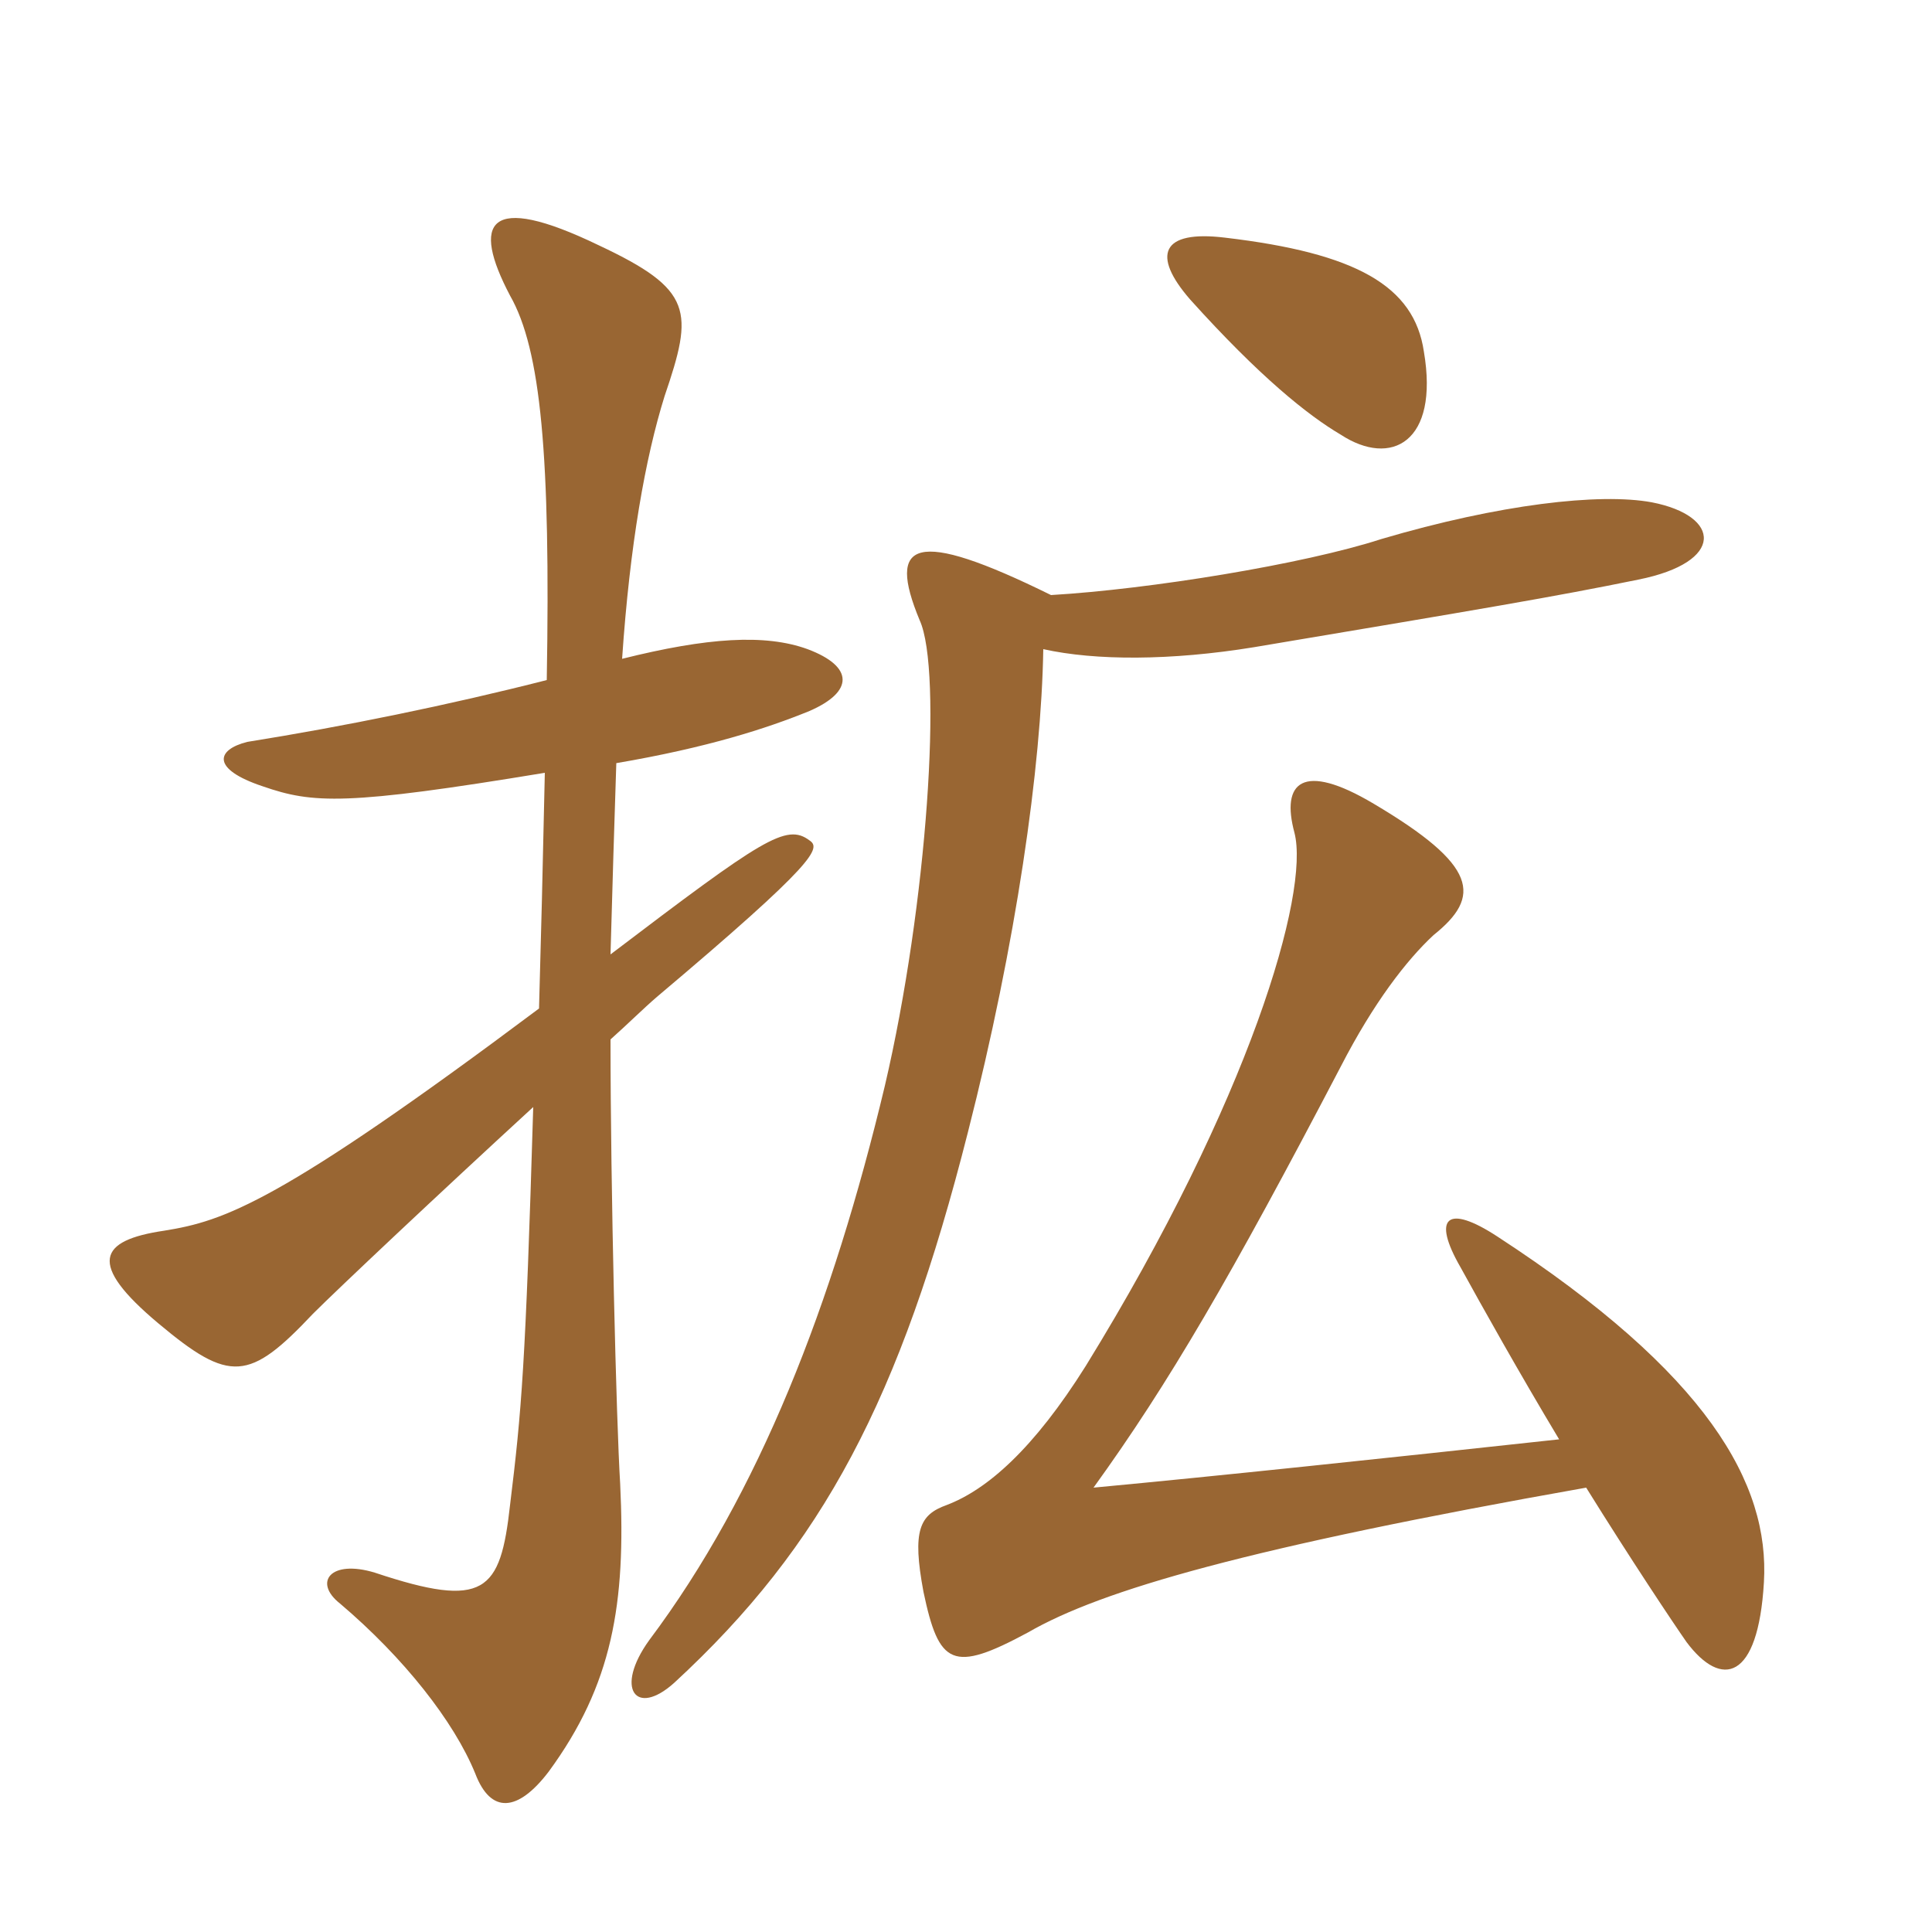<svg xmlns="http://www.w3.org/2000/svg" xmlns:xlink="http://www.w3.org/1999/xlink" width="150" height="150"><path fill="#996633" padding="10" d="M123.15 115.50C126.60 121.05 129.90 126 130.95 127.50C133.65 131.10 136.50 130.50 136.95 122.85C137.40 115.20 132.60 106.65 116.25 96C112.35 93.45 111.15 94.50 113.40 98.40C115.05 101.40 117.90 106.50 121.05 111.75C107.25 113.25 94.50 114.60 84.90 115.50C90.75 107.40 95.55 99.15 104.10 82.80C106.65 77.85 109.20 74.55 111.30 72.60C115.05 69.60 114.75 67.20 106.65 62.40C101.10 59.10 99.45 60.75 100.50 64.65C101.70 69.30 97.05 85.35 84.30 106.05C80.25 112.50 76.65 115.65 73.50 116.85C71.40 117.60 70.80 118.80 71.70 123.60C72.90 129.30 73.95 129.90 79.80 126.75C85.50 123.45 96.90 120.15 123.15 115.50ZM42.30 60C42.15 67.05 42 73.05 41.85 78.30C21.60 93.45 17.40 94.80 12.75 95.55C7.65 96.30 6.75 98.10 12.30 102.75C17.85 107.40 19.35 107.25 24.30 102C26.25 100.05 34.05 92.70 41.40 85.95C40.80 106.05 40.50 109.50 39.60 116.85C38.85 123.60 37.65 124.95 29.10 122.10C25.65 121.05 24.30 122.85 26.40 124.50C31.35 128.70 35.25 133.65 36.90 137.70C38.10 140.85 40.20 140.70 42.60 137.55C47.55 130.80 48.60 124.50 48.15 115.20C47.85 110.40 47.40 92.25 47.40 80.70C48.75 79.50 49.95 78.30 51 77.40C63.45 66.90 63.75 65.85 62.85 65.25C61.05 63.90 59.25 65.10 47.40 74.10C47.55 68.70 47.70 63.75 47.85 59.25C54.90 58.05 59.55 56.55 62.85 55.20C66.30 53.70 66.30 51.75 62.70 50.40C59.40 49.20 54.90 49.50 48.30 51.15C48.90 42.30 50.10 35.55 51.60 30.75C53.85 24.15 53.85 22.50 46.50 19.05C37.80 14.85 36.60 17.25 39.60 22.95C42 27.15 42.75 35.40 42.45 52.80C34.80 54.75 26.70 56.40 19.20 57.60C16.80 58.20 16.35 59.70 20.40 61.05C24.30 62.40 26.85 62.55 42.30 60ZM81.60 46.20C70.95 40.95 68.85 42 71.40 48.15C73.20 52.05 72 70.20 68.70 84.30C64.65 101.25 58.95 115.95 50.40 127.35C47.70 131.10 49.35 133.35 52.35 130.65C63.90 120 69.90 108.60 75.15 87.90C78.90 73.20 80.85 59.55 81 50.40C85.05 51.30 90.90 51.30 97.35 50.25C115.20 47.25 120.60 46.35 127.20 45C133.95 43.65 133.65 40.05 128.25 39C124.20 38.25 116.40 39.15 107.25 41.85C101.25 43.80 89.25 45.75 81.60 46.20ZM110.55 27.30C109.80 22.20 105.30 19.65 95.10 18.45C90.15 17.85 89.40 19.80 92.40 23.25C97.80 29.25 101.55 32.25 104.10 33.75C108 36.30 111.75 34.35 110.55 27.30Z"/></svg>